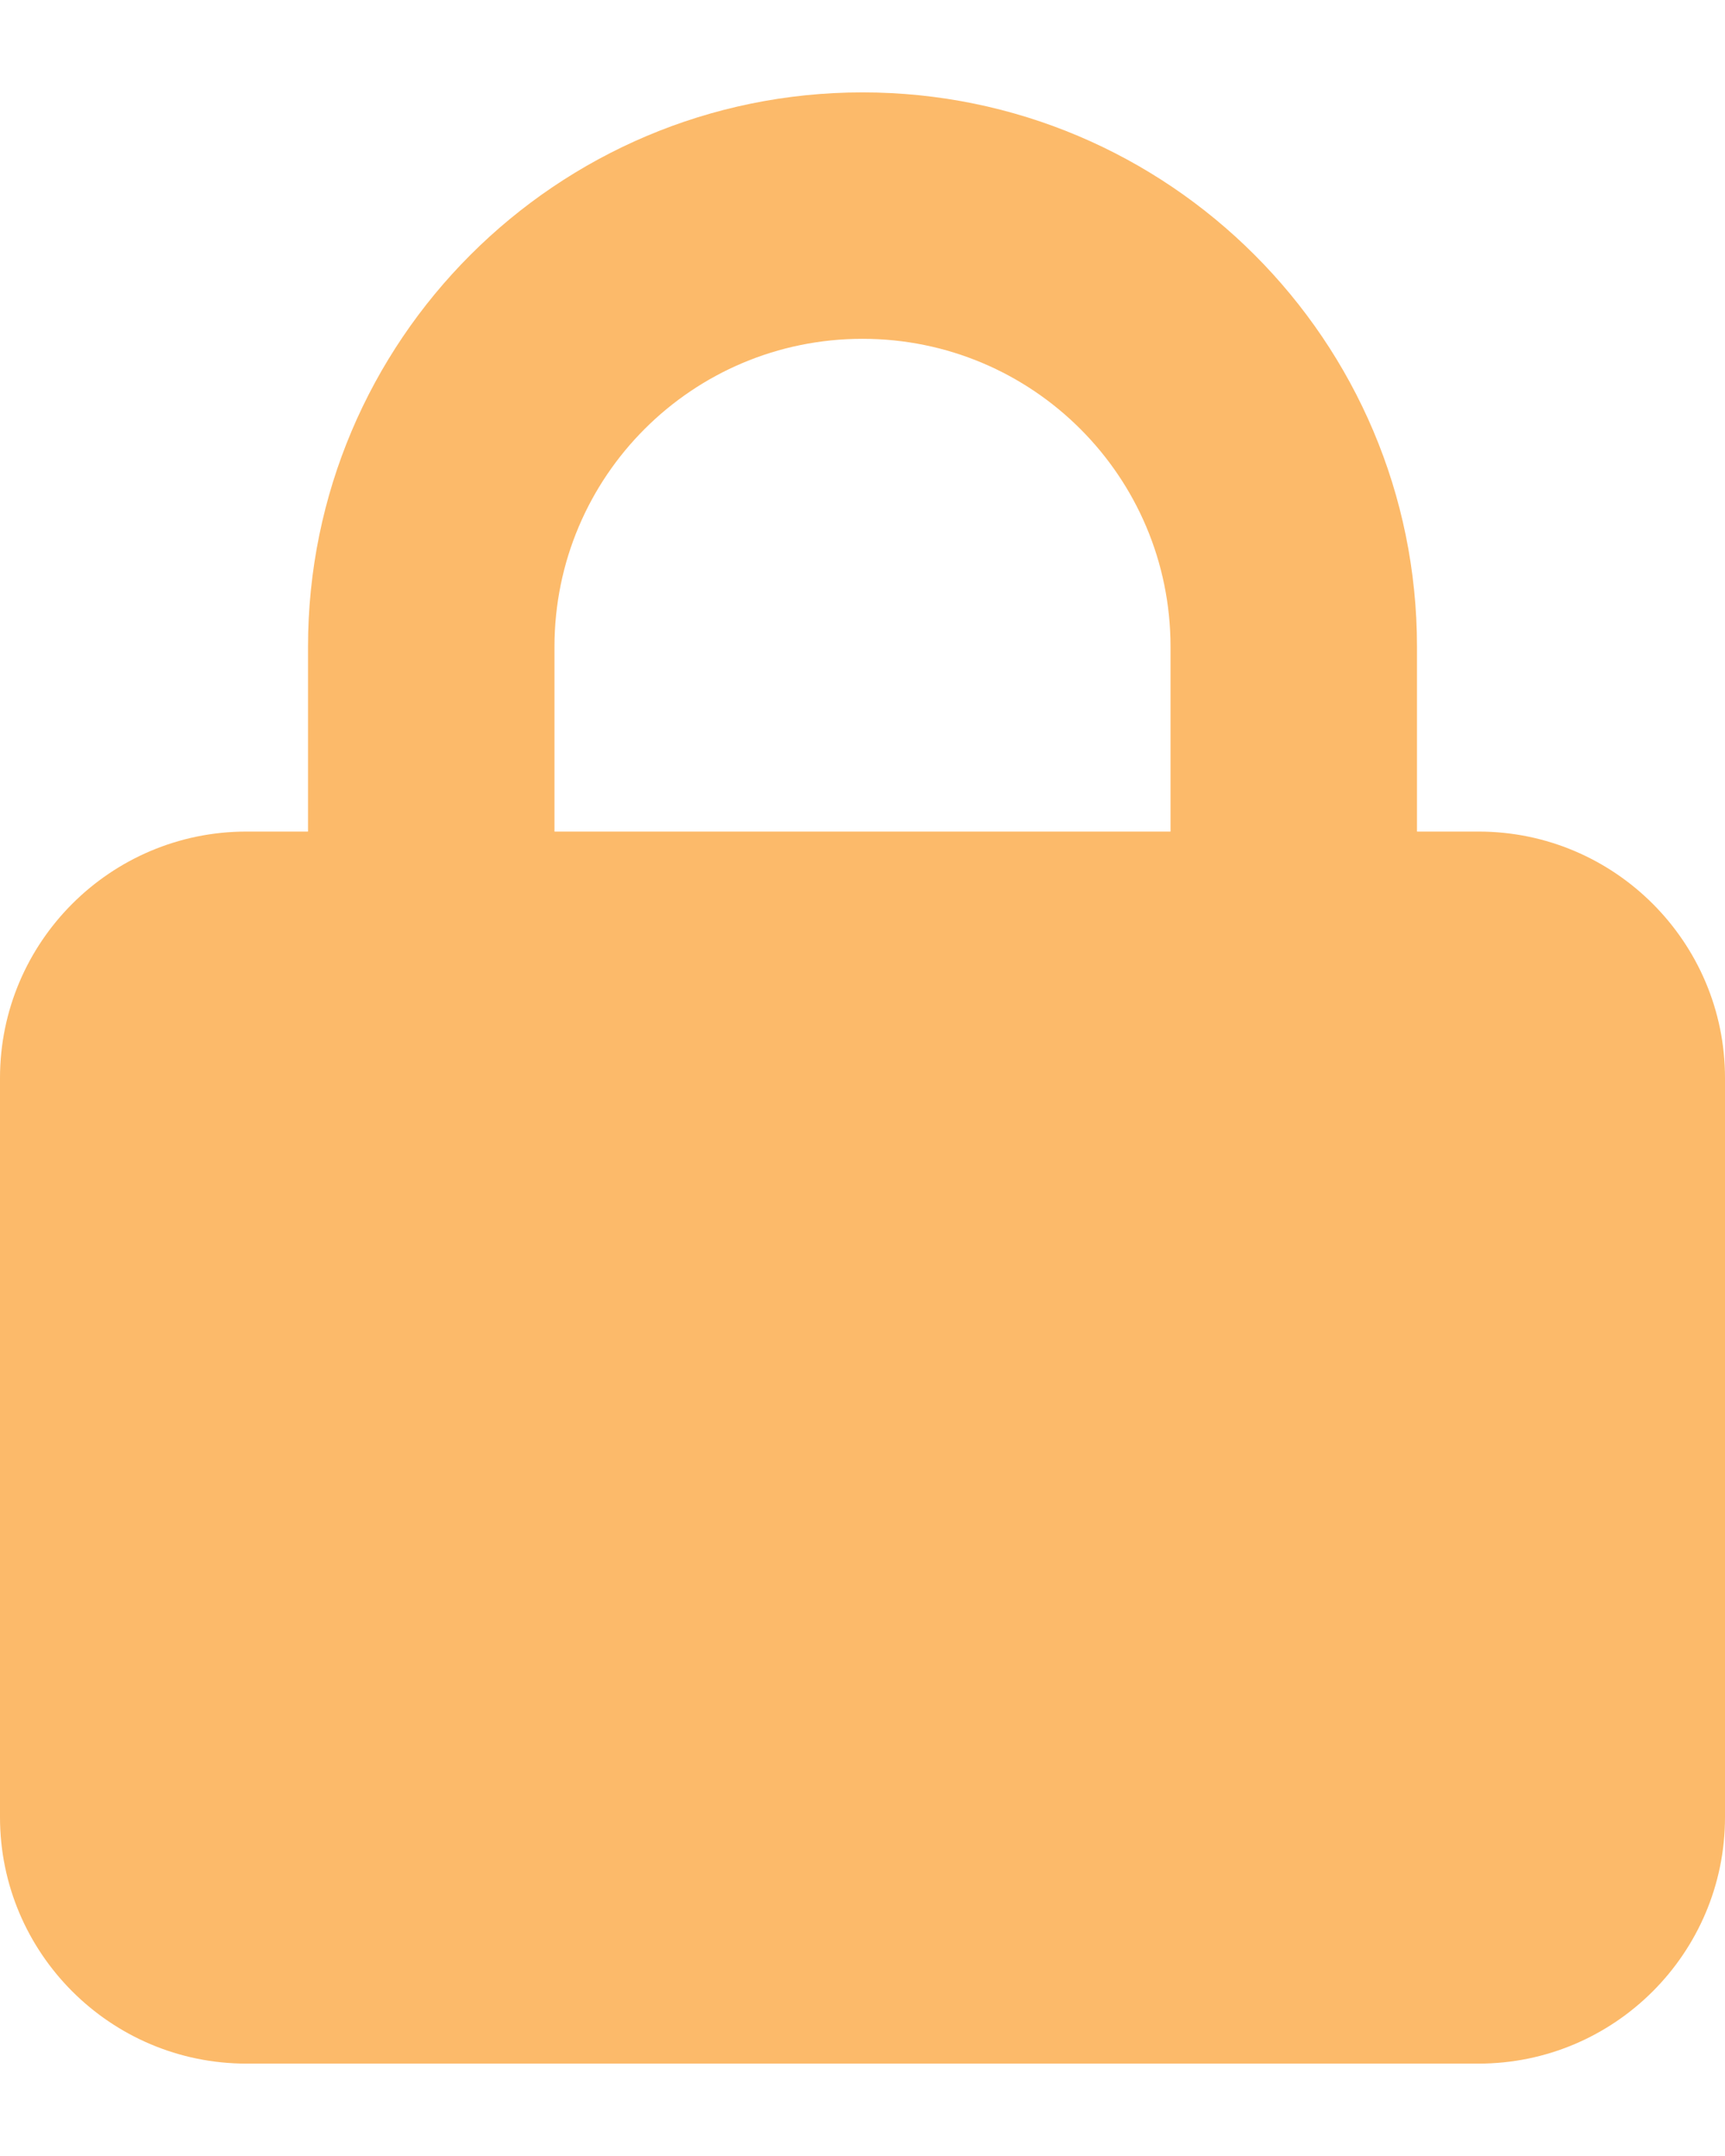 <svg width="16" height="20" viewBox="0 0 16 20" fill="none" xmlns="http://www.w3.org/2000/svg">
<path d="M5.143 6V7.714H10.857V6C10.857 4.421 9.579 3.143 8 3.143C6.421 3.143 5.143 4.421 5.143 6ZM2.857 7.714V6C2.857 3.161 5.161 0.857 8 0.857C10.839 0.857 13.143 3.161 13.143 6V7.714H13.714C14.975 7.714 16 8.739 16 10V16.857C16 18.118 14.975 19.143 13.714 19.143H2.286C1.025 19.143 0 18.118 0 16.857V10C0 8.739 1.025 7.714 2.286 7.714H2.857Z" fill="#FCBA6A"/>
</svg>
